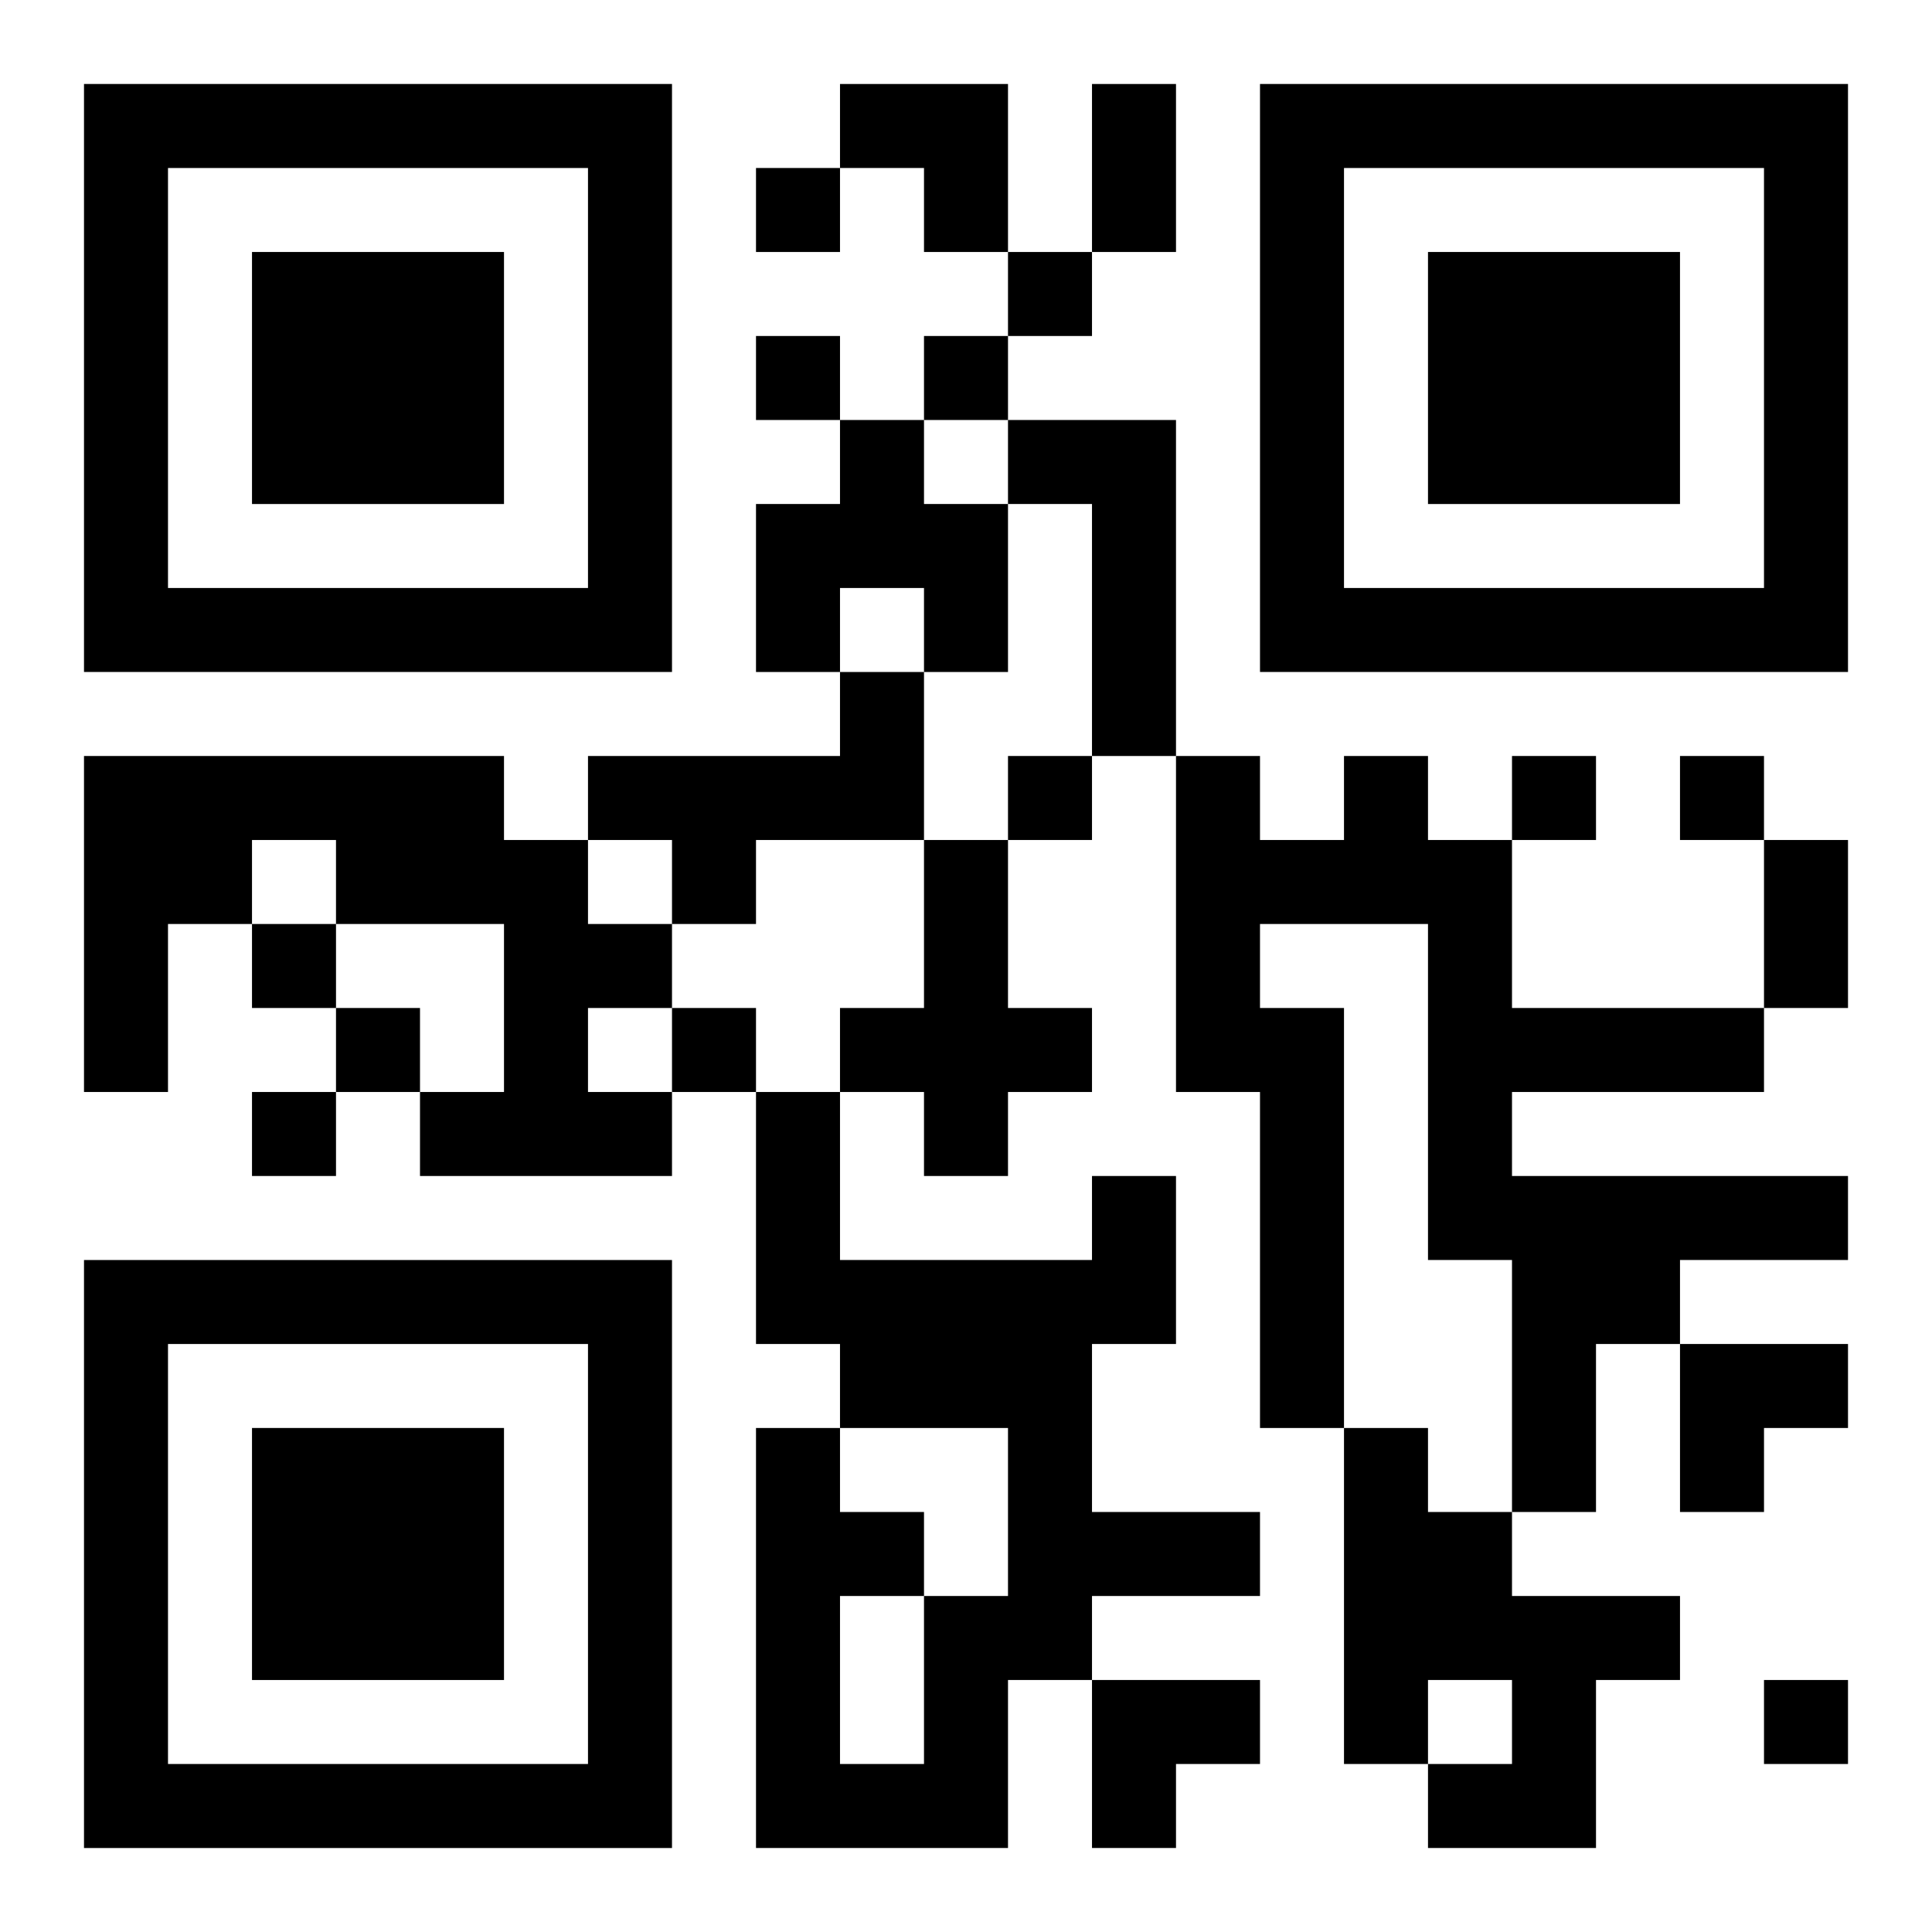 <?xml version="1.0" encoding="UTF-8"?>
<svg width="250" height="250" baseProfile="full" version="1.1" viewBox="-1 -1 23 23" xmlns="http://www.w3.org/2000/svg" xmlns:xlink="http://www.w3.org/1999/xlink"><symbol id="a"><path d="m0 7v7h7v-7h-7zm1 1h5v5h-5v-5zm1 1v3h3v-3h-3z"/></symbol><use y="-7" xlink:href="#a"/><use y="7" xlink:href="#a"/><use x="14" y="-7" xlink:href="#a"/><path d="m9 4h1v1h1v2h-1v-1h-1v1h-1v-2h1v-1m2 0h2v4h-1v-3h-1v-1m-2 3h1v2h-2v1h-1v-1h-1v-1h3v-1m-9 1h5v1h1v1h1v1h-1v1h1v1h-3v-1h1v-2h-2v-1h-1v1h-1v2h-1v-4m15 0h1v1h1v2h3v1h-3v1h4v1h-2v1h-1v2h-1v-3h-1v-4h-2v1h1v5h-1v-4h-1v-4h1v1h1v-1m-5 1h1v2h1v1h-1v1h-1v-1h-1v-1h1v-2m2 4h1v2h-1v2h2v1h-2v1h-1v2h-3v-5h1v1h1v1h1v-2h-2v-1h-1v-3h1v2h3v-1m-3 5v2h1v-2h-1m6-2h1v1h1v1h2v1h-1v2h-2v-1h1v-1h-1v1h-1v-4m-7-15v1h1v-1h-1m3 1v1h1v-1h-1m-3 1v1h1v-1h-1m2 0v1h1v-1h-1m1 5v1h1v-1h-1m6 0v1h1v-1h-1m2 0v1h1v-1h-1m-17 2v1h1v-1h-1m1 1v1h1v-1h-1m4 0v1h1v-1h-1m-5 1v1h1v-1h-1m18 7v1h1v-1h-1m-8-19h1v2h-1v-2m8 9h1v2h-1v-2m-11-9h2v2h-1v-1h-1zm10 15h2v1h-1v1h-1zm-7 4h2v1h-1v1h-1z"/></svg>
